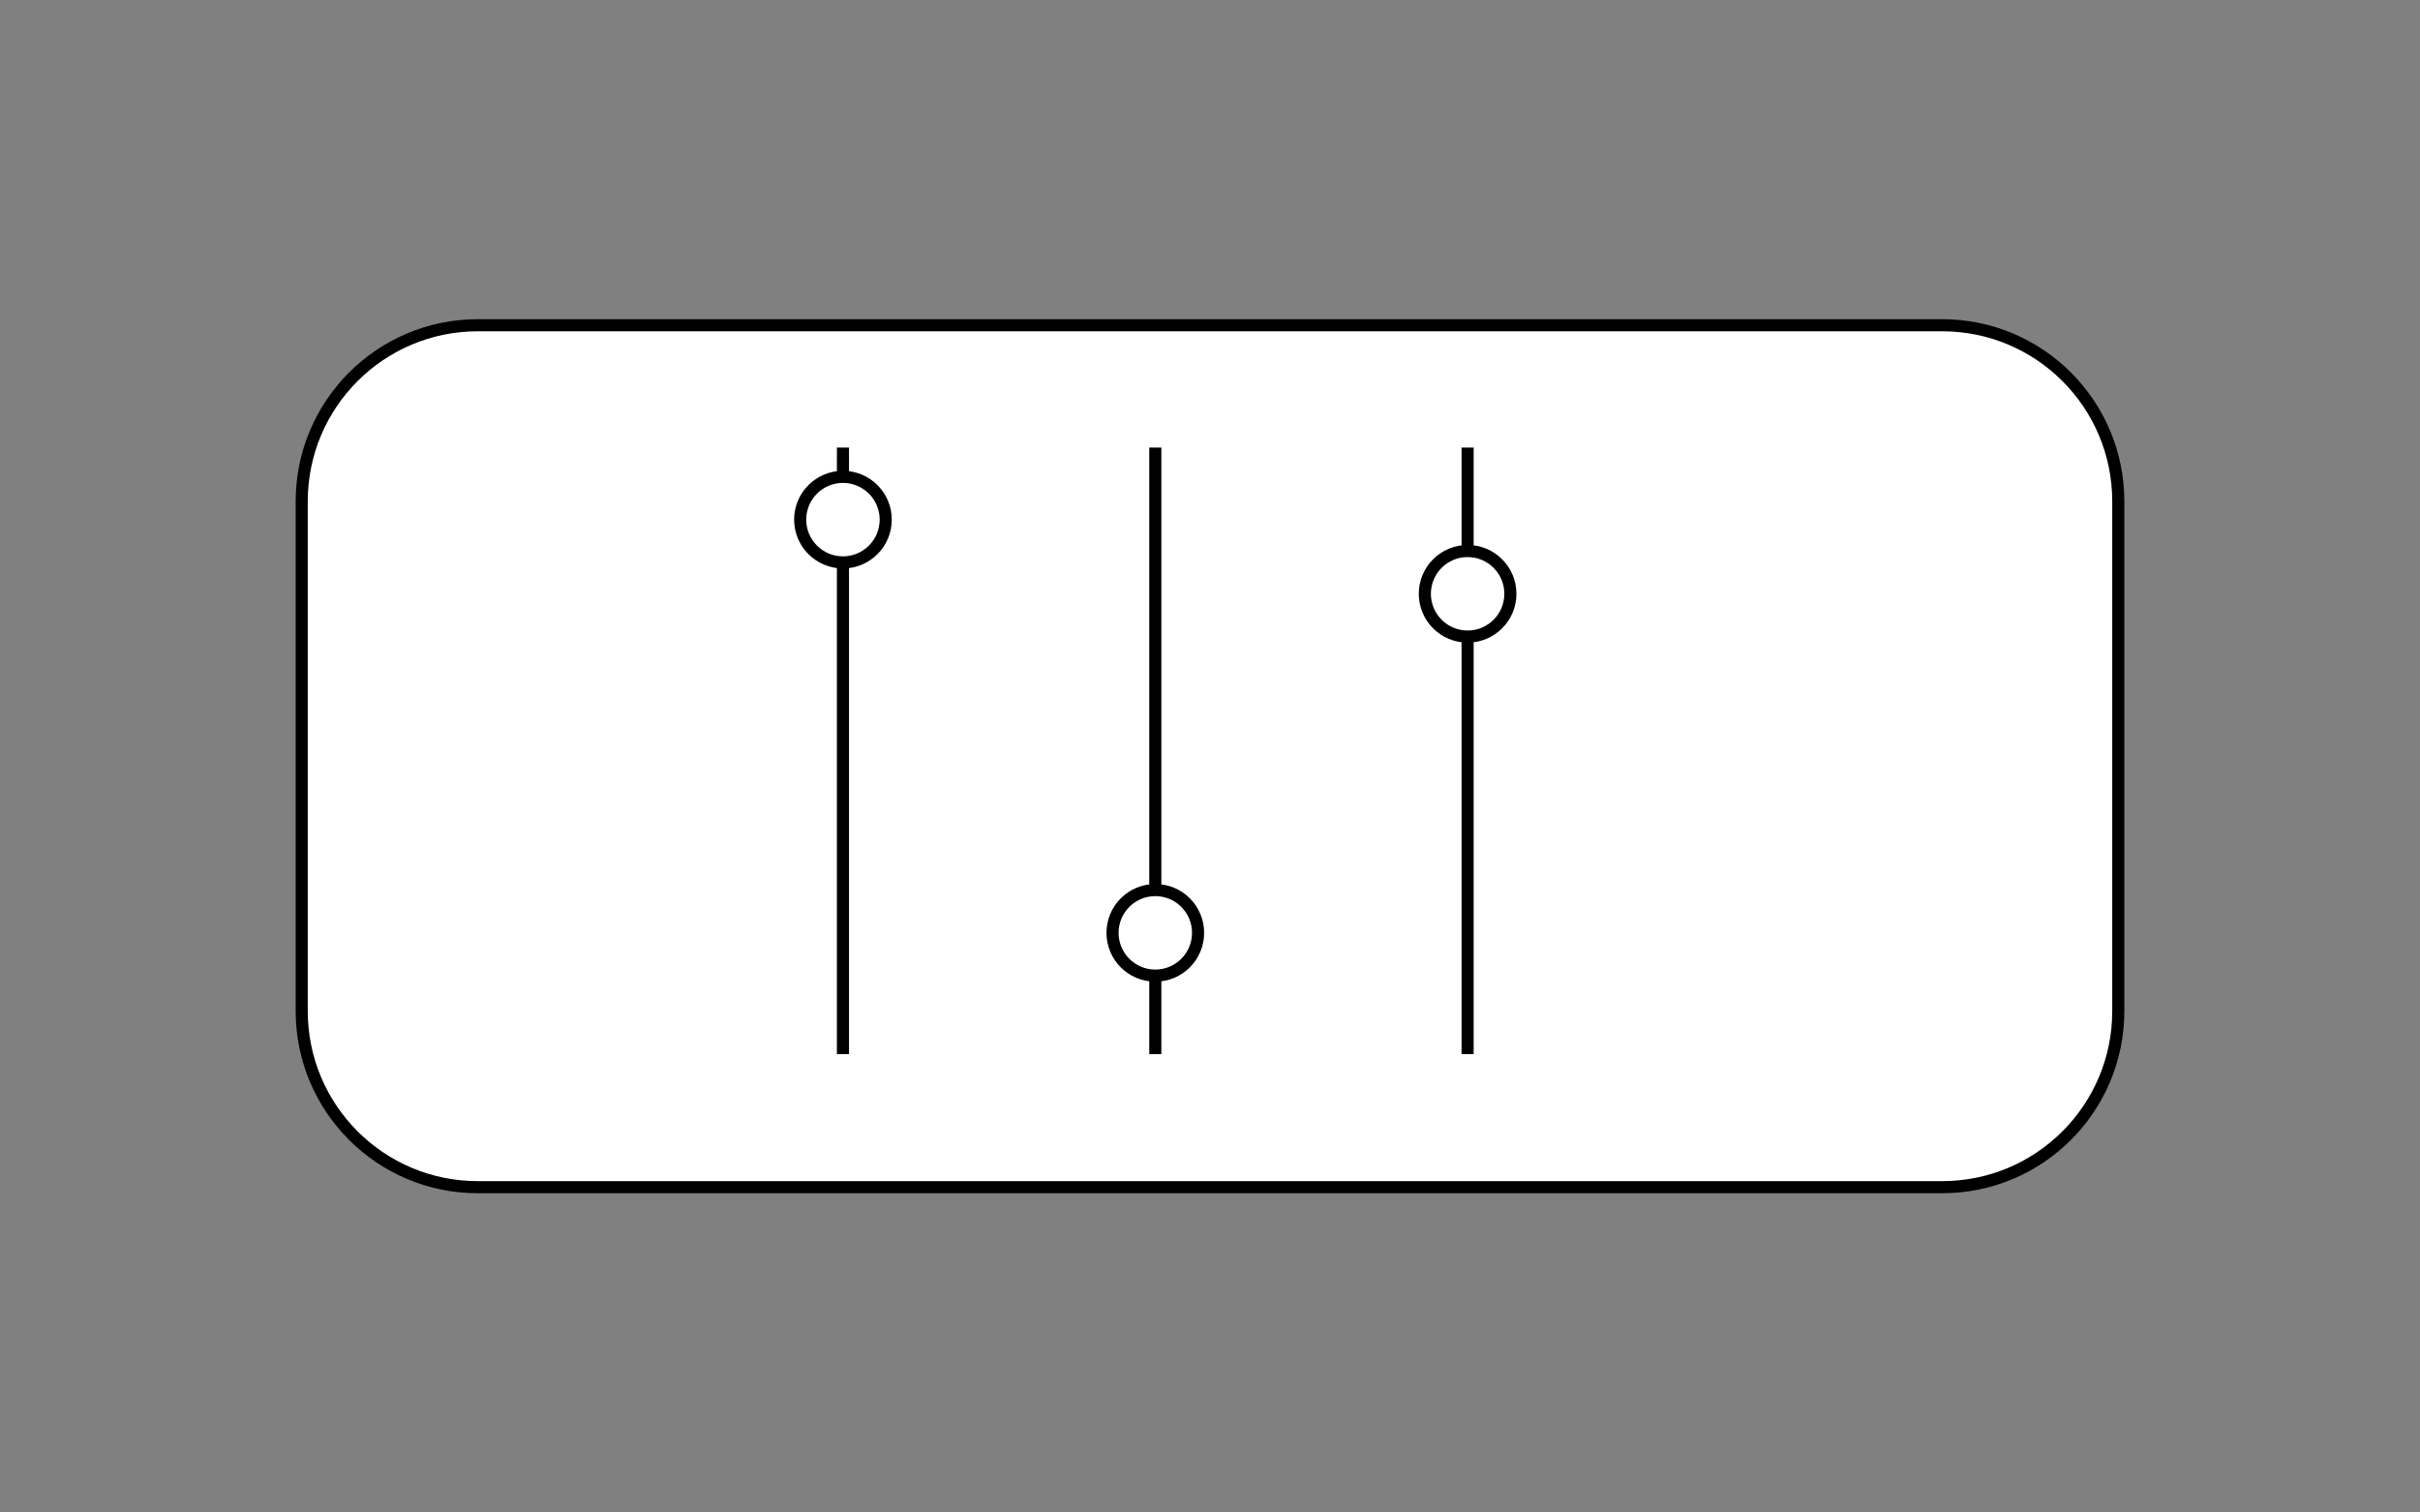 <?xml version="1.0" encoding="utf-8"?>
<!-- Generator: Adobe Illustrator 26.0.1, SVG Export Plug-In . SVG Version: 6.00 Build 0)  -->
<svg version="1.1" id="图层_1" xmlns="http://www.w3.org/2000/svg" xmlns:xlink="http://www.w3.org/1999/xlink" x="0px" y="0px"
	 viewBox="0 0 400 250" style="enable-background:new 0 0 400 250;" xml:space="preserve">
<rect x="0" y="0" width="400" height="250" fill="#808080" stroke="none"/>
<style type="text/css">
	.st0{fill:#FFFFFF;stroke:#000000;stroke-width:2;stroke-miterlimit:10;}
	.st1{fill:none;stroke:#000000;stroke-width:2;stroke-miterlimit:10;}
</style>
<path class="st0" d="M321.02,196.23H78.98c-16.08,0-29.11-13.03-29.11-29.11V82.87c0-16.08,13.03-29.11,29.11-29.11h242.04
	c16.08,0,29.11,13.03,29.11,29.11v84.26C350.13,183.2,337.1,196.23,321.02,196.23z"/>
<line class="st1" x1="139.33" y1="174.23" x2="139.33" y2="73.98"/>
<circle class="st0" cx="139.33" cy="85.89" r="7.07"/>
<line class="st1" x1="190.96" y1="174.23" x2="190.96" y2="73.98"/>
<circle class="st0" cx="190.96" cy="154.19" r="7.07"/>
<line class="st1" x1="242.58" y1="174.23" x2="242.58" y2="73.98"/>
<circle class="st0" cx="242.58" cy="98.15" r="7.07"/>
</svg>
